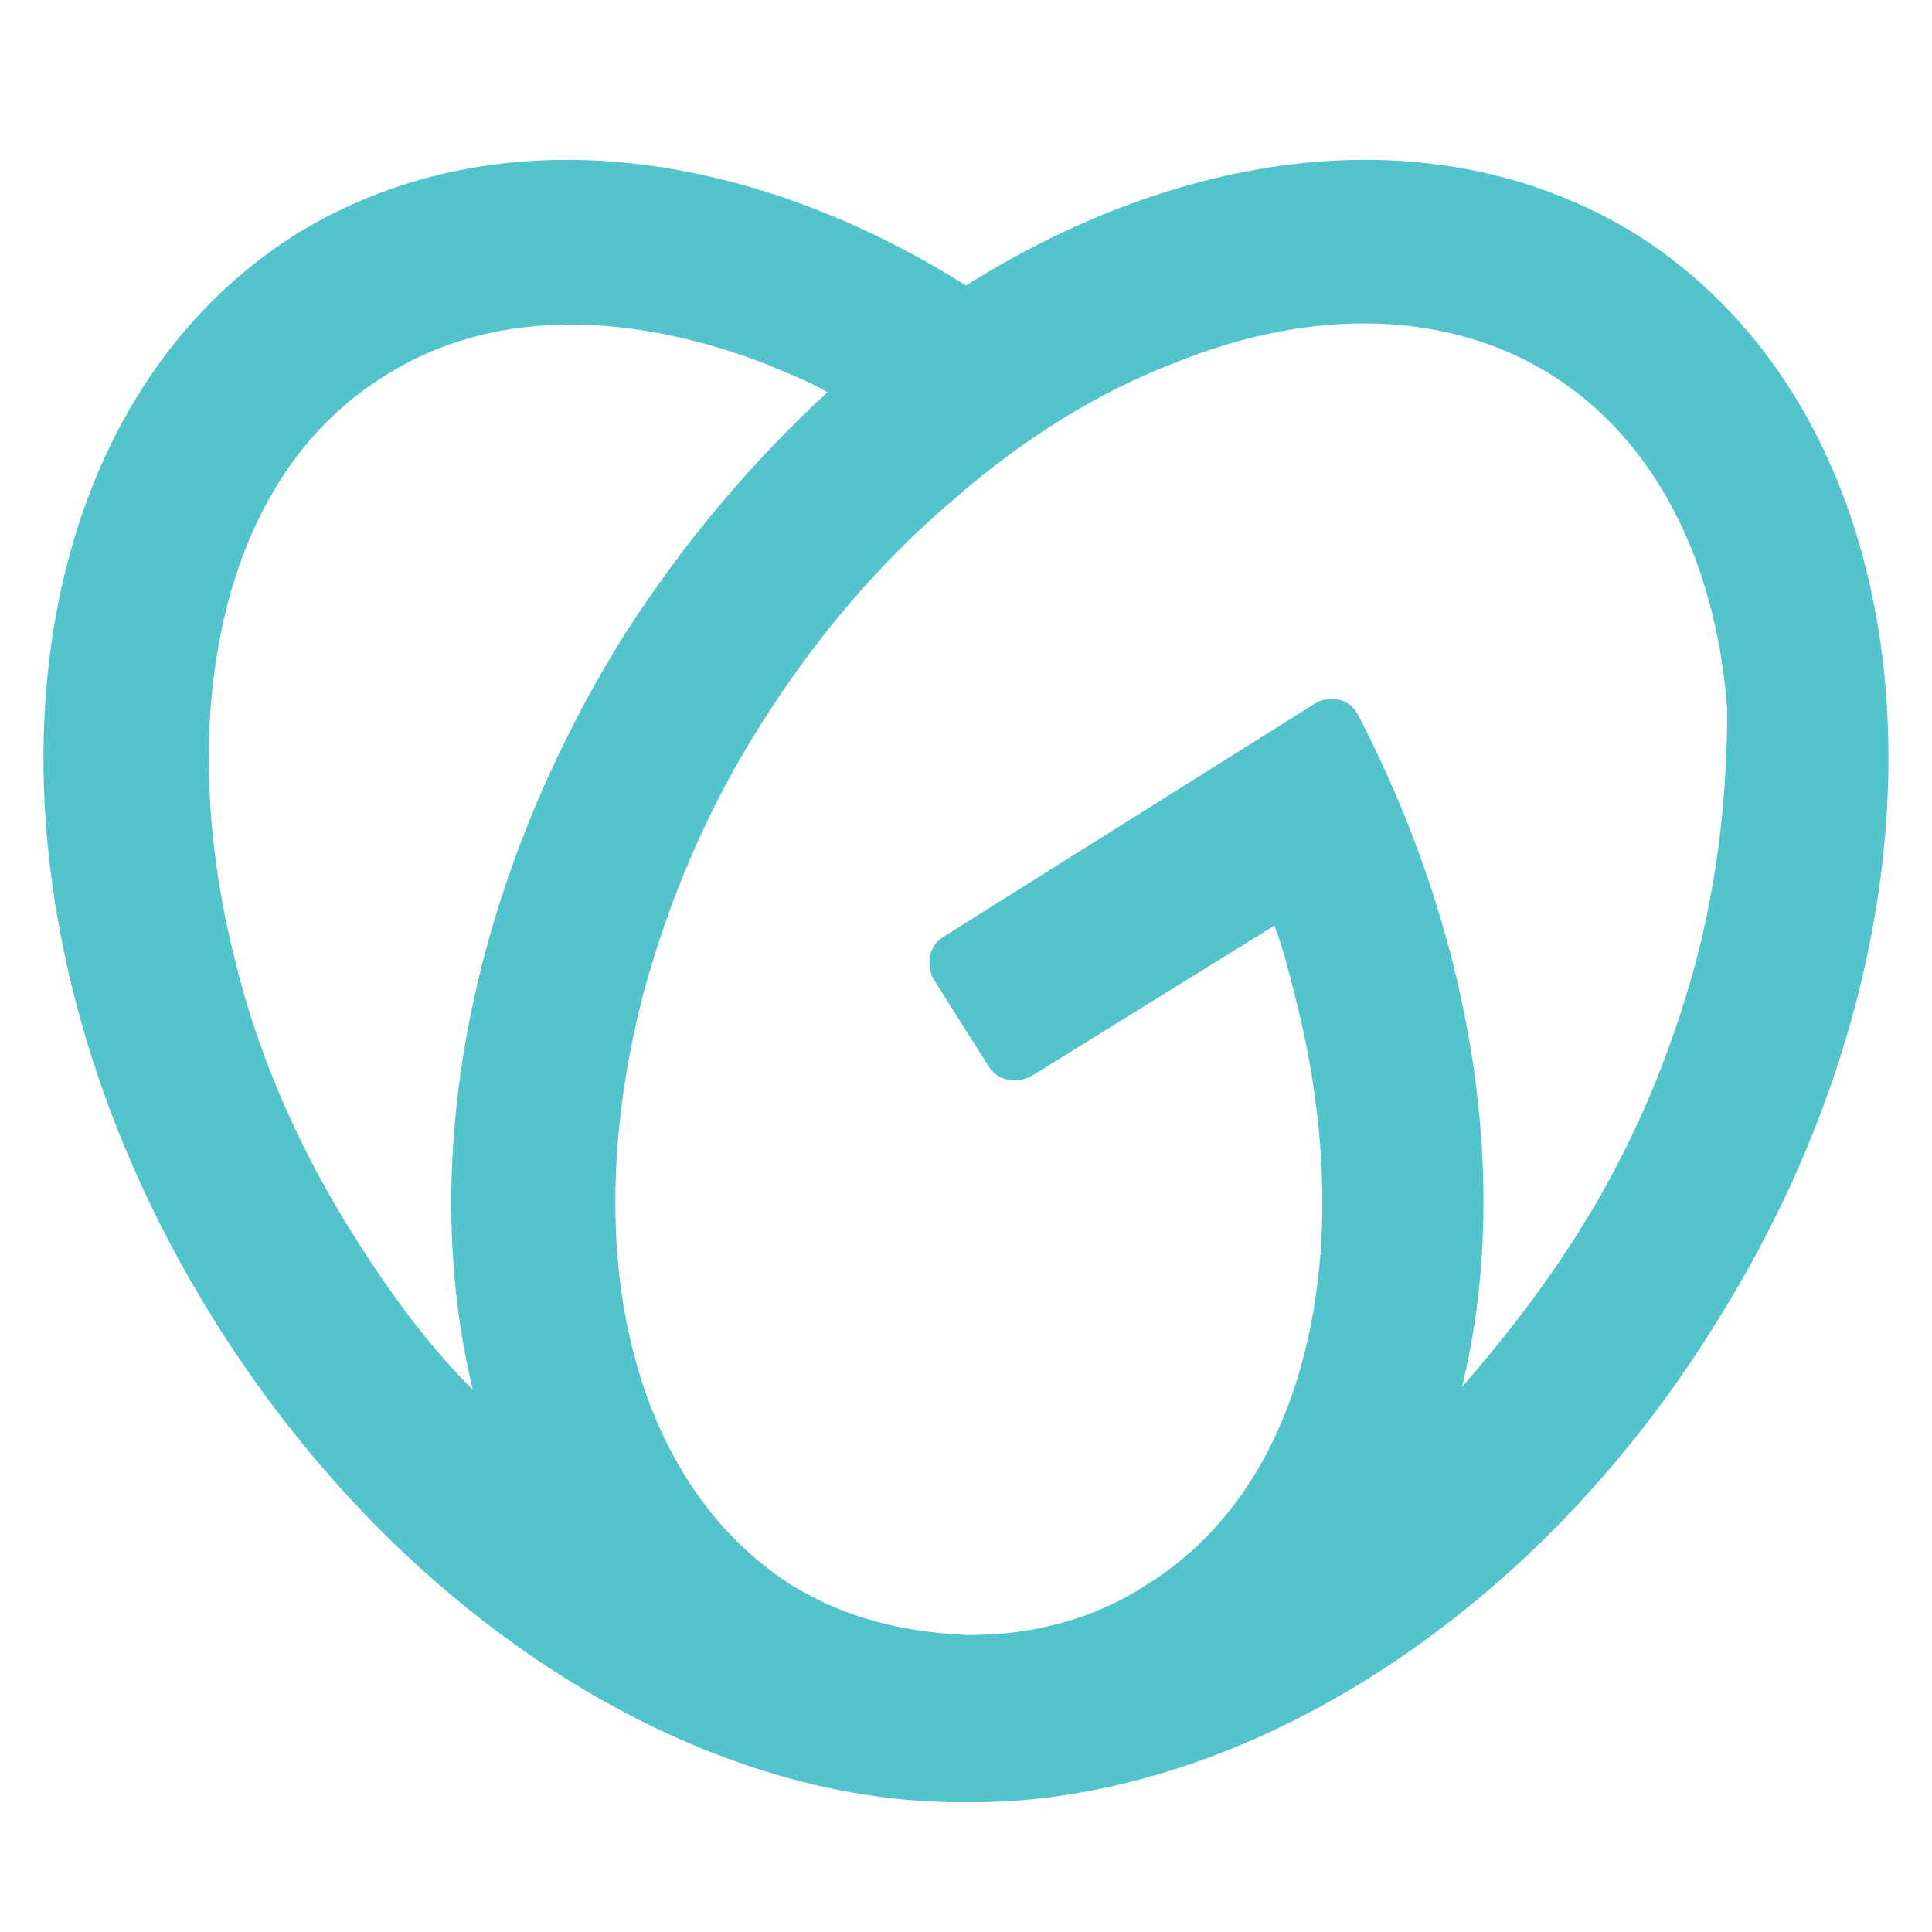 <svg xmlns="http://www.w3.org/2000/svg" xmlns:xlink="http://www.w3.org/1999/xlink" id="Layer_1" x="0px" y="0px" viewBox="0 0 40 40" style="enable-background:new 0 0 40 40;" xml:space="preserve"><style type="text/css">	.st0{fill-rule:evenodd;clip-rule:evenodd;fill:#53C4CC;}</style><g id="layer1" transform="translate(-61.356,-80.854)">	<g id="logo" transform="matrix(0.597,0,0,0.597,61.356,80.854)">		<g id="Clip-2">		</g>		<path id="Fill-1" class="st0" d="M58.8,33.4c-0.9,3.3-2.2,6.4-4.1,9.4c-1.2,1.9-2.6,3.7-4,5.3c1.7-6.9,0.5-15.4-3.6-23.3   c-0.3-0.6-1-0.7-1.5-0.4l-12.9,8.1c-0.5,0.3-0.6,1-0.3,1.5l1.9,3c0.3,0.5,1,0.6,1.5,0.3l8.4-5.2c0.3,0.8,0.5,1.6,0.7,2.4   c0.8,3.1,1.1,6.1,0.9,8.9c-0.4,5.3-2.5,9.4-6.1,11.6c-1.7,1.1-3.8,1.7-6,1.7h-0.1h-0.1c-2.2-0.1-4.2-0.6-6-1.7   c-3.5-2.2-5.7-6.3-6.1-11.6c-0.2-2.8,0.1-5.8,0.9-8.9c0.9-3.3,2.2-6.4,4.1-9.4c1.9-3,4.1-5.6,6.7-7.8c2.4-2.1,5-3.7,7.6-4.7   c4.9-2,9.6-1.8,13.1,0.4c3.5,2.2,5.7,6.3,6.1,11.6C59.9,27.4,59.6,30.4,58.8,33.4 M12.3,42.9c-1.9-3-3.3-6.2-4.1-9.4   c-0.8-3.1-1.1-6.1-0.9-8.9c0.4-5.3,2.5-9.4,6.1-11.6c3.5-2.2,8.1-2.3,13.1-0.4c0.7,0.3,1.5,0.6,2.2,1c-2.6,2.4-5,5.2-7.1,8.5   c-5.4,8.7-7.1,18.3-5.2,26.1C14.8,46.6,13.5,44.8,12.3,42.9 M56.7,8.1C50,4,41.3,5,33.5,9.9C25.7,5,17,4,10.3,8.1   C-0.2,14.7-1.5,31.6,7.5,45.9c6.6,10.5,16.9,16.7,26,16.6c9.2,0.1,19.5-6.1,26-16.6C68.5,31.6,67.2,14.7,56.7,8.1"></path>	</g></g></svg>